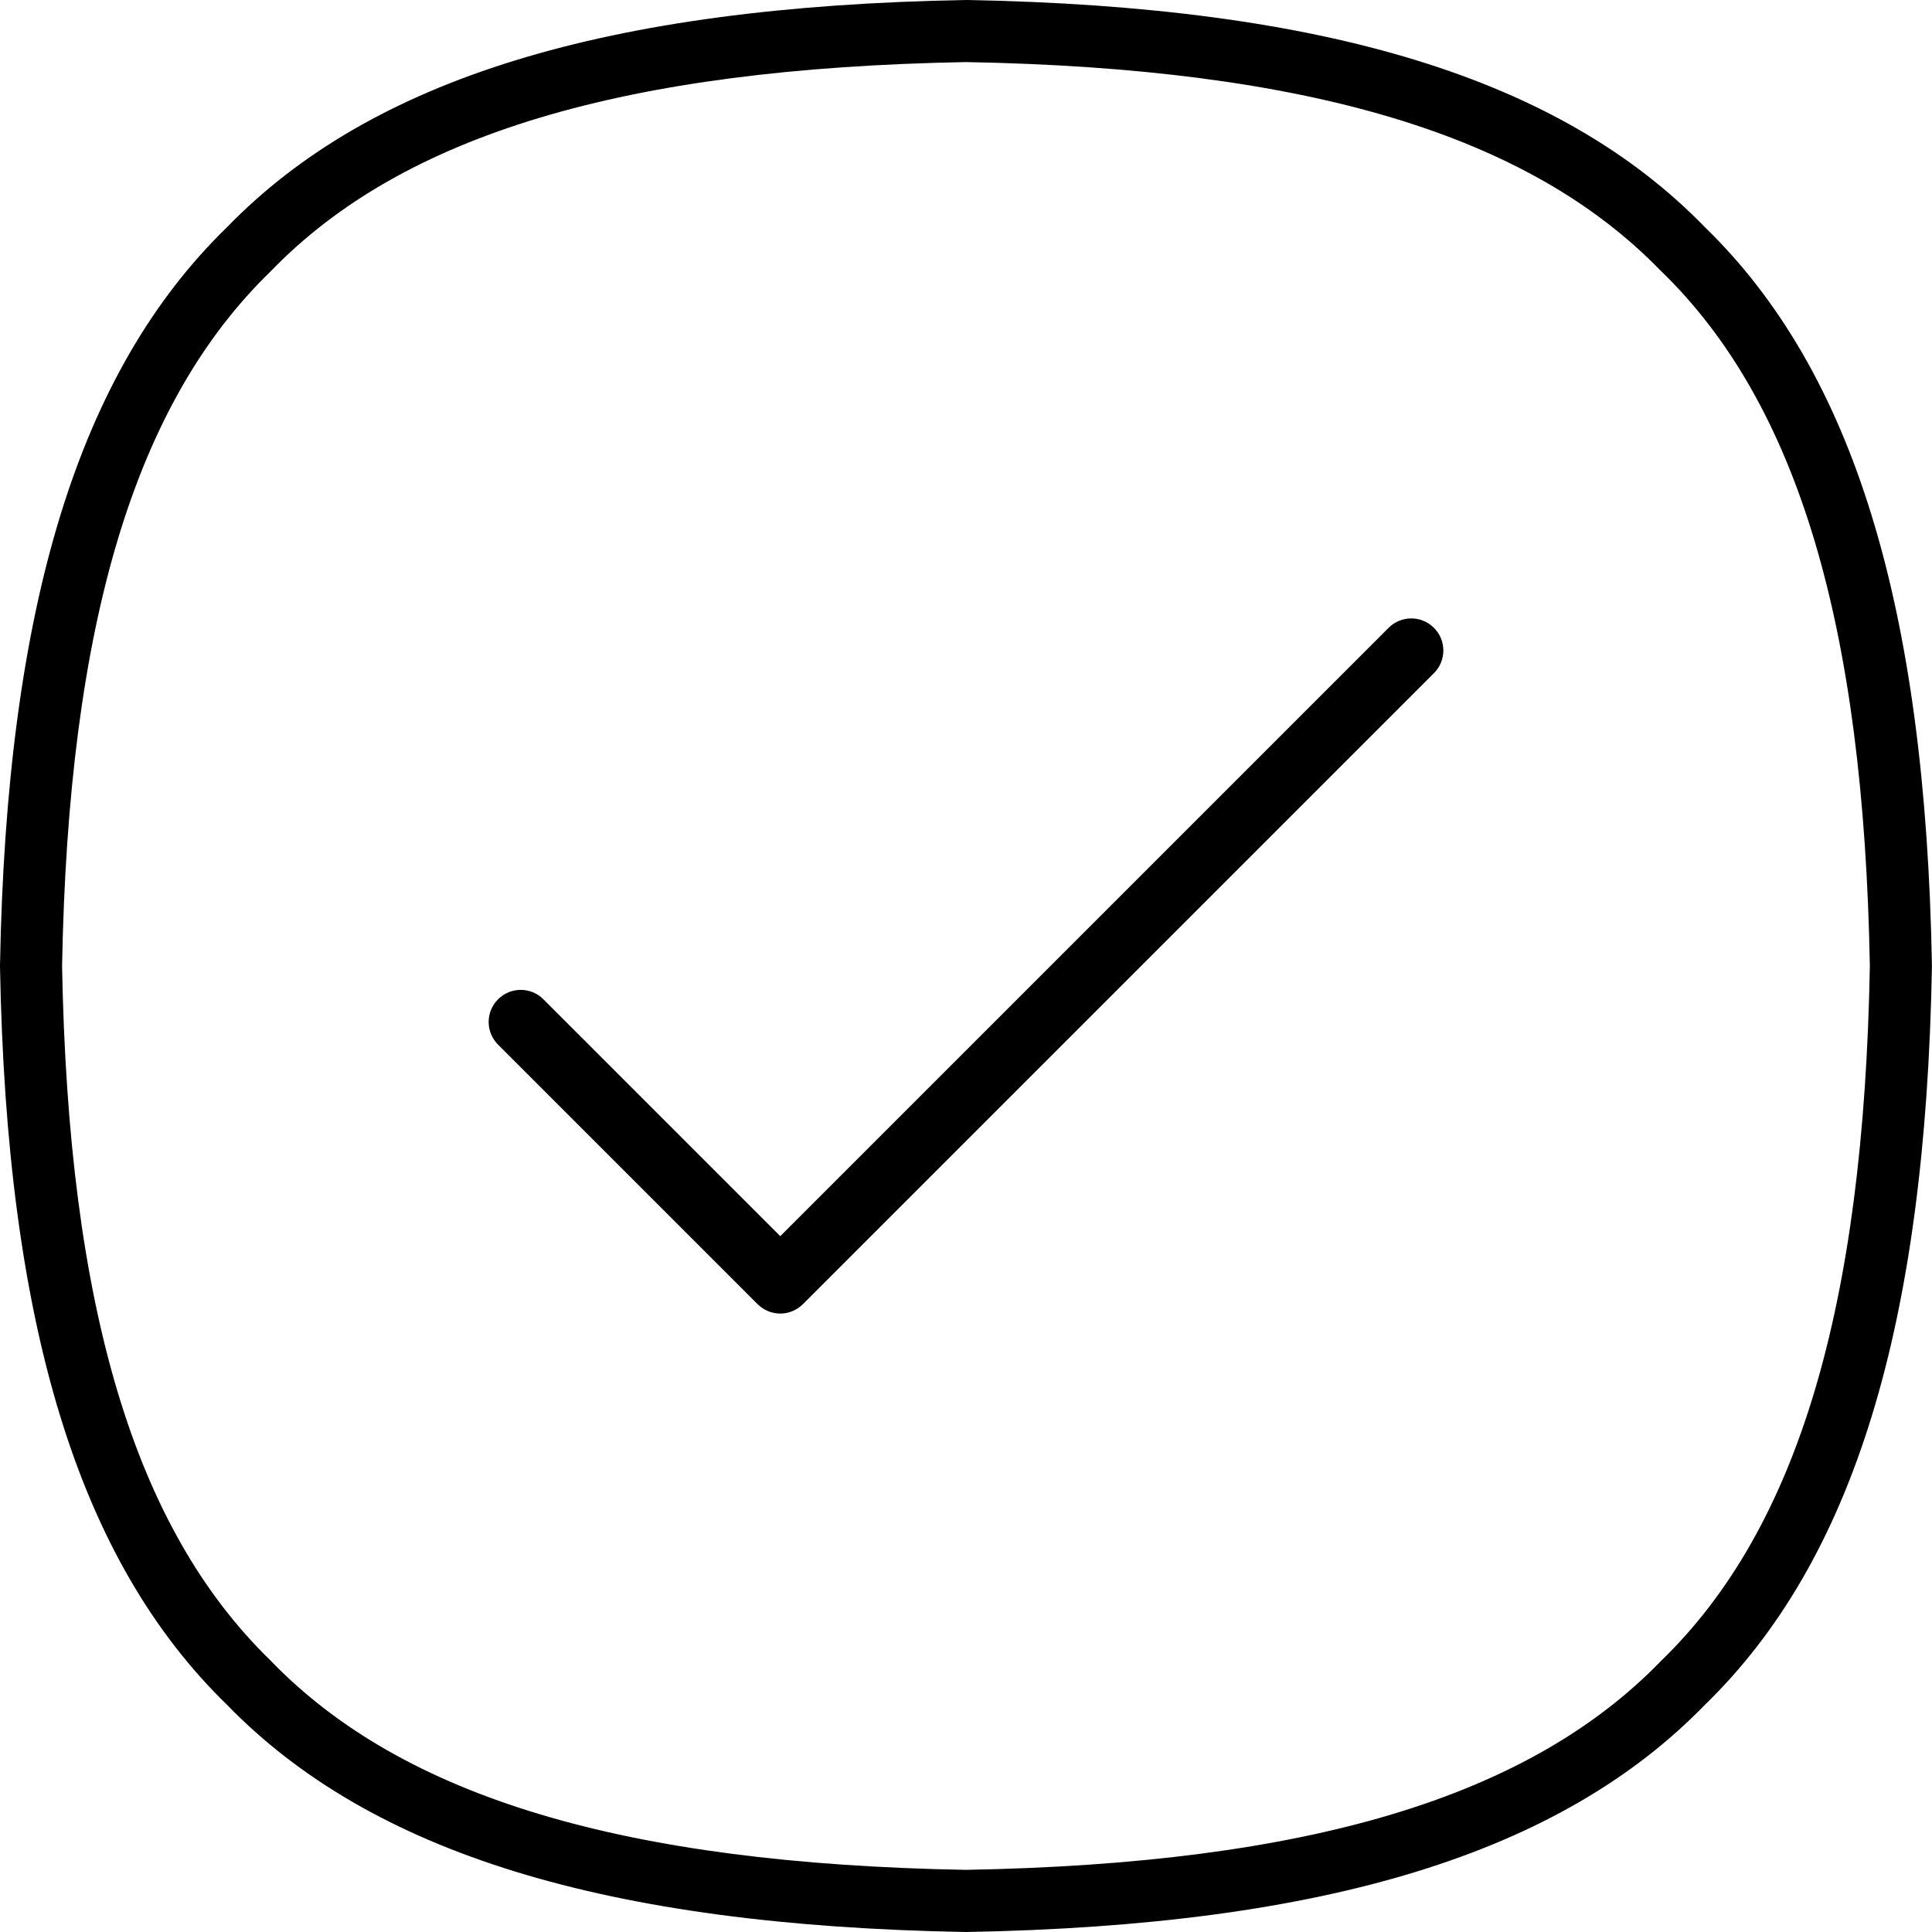 <?xml version="1.0" encoding="UTF-8"?> <svg xmlns="http://www.w3.org/2000/svg" width="30" height="30" viewBox="0 0 30 30" fill="none"> <path d="M22.266 9.749C22.461 9.943 22.461 10.259 22.266 10.453L12.468 20.251C12.374 20.344 12.248 20.397 12.116 20.397C11.984 20.397 11.857 20.344 11.764 20.251L7.734 16.221C7.539 16.027 7.539 15.711 7.734 15.517C7.928 15.322 8.244 15.322 8.438 15.517L12.116 19.195L21.562 9.749C21.756 9.554 22.072 9.554 22.266 9.749ZM29.999 14.991C30 14.997 30 15.003 29.999 15.009C29.899 20.591 28.778 24.234 26.473 26.473C24.234 28.778 20.591 29.899 15.008 30H14.991C9.408 29.899 5.765 28.778 3.526 26.473C1.221 24.234 0.101 20.591 0 15.009V14.991C0.101 9.408 1.221 5.765 3.527 3.526C5.765 1.221 9.408 0.101 14.991 0H15.008C20.591 0.101 24.234 1.221 26.473 3.527C28.778 5.765 29.899 9.409 29.999 14.991ZM29.035 15C28.939 9.69 27.909 6.262 25.797 4.213L25.786 4.203C23.738 2.09 20.31 1.061 15 0.964C9.689 1.061 6.261 2.09 4.213 4.203L4.203 4.213C2.09 6.261 1.061 9.689 0.964 15C1.061 20.31 2.09 23.738 4.203 25.786L4.213 25.797C6.261 27.909 9.689 28.939 15 29.035C20.31 28.939 23.738 27.909 25.786 25.797L25.797 25.786C27.909 23.738 28.939 20.31 29.035 15ZM22.266 9.749C22.072 9.554 21.756 9.554 21.562 9.749L12.116 19.195L8.438 15.517C8.244 15.322 7.928 15.322 7.734 15.517C7.539 15.711 7.539 16.027 7.734 16.221L11.764 20.251C11.857 20.344 11.984 20.397 12.116 20.397C12.248 20.397 12.374 20.344 12.468 20.251L22.266 10.453C22.461 10.259 22.461 9.943 22.266 9.749ZM22.266 9.749C22.072 9.554 21.756 9.554 21.562 9.749L12.116 19.195L8.438 15.517C8.244 15.322 7.928 15.322 7.734 15.517C7.539 15.711 7.539 16.027 7.734 16.221L11.764 20.251C11.857 20.344 11.984 20.397 12.116 20.397C12.248 20.397 12.374 20.344 12.468 20.251L22.266 10.453C22.461 10.259 22.461 9.943 22.266 9.749Z" fill="black"></path> </svg> 